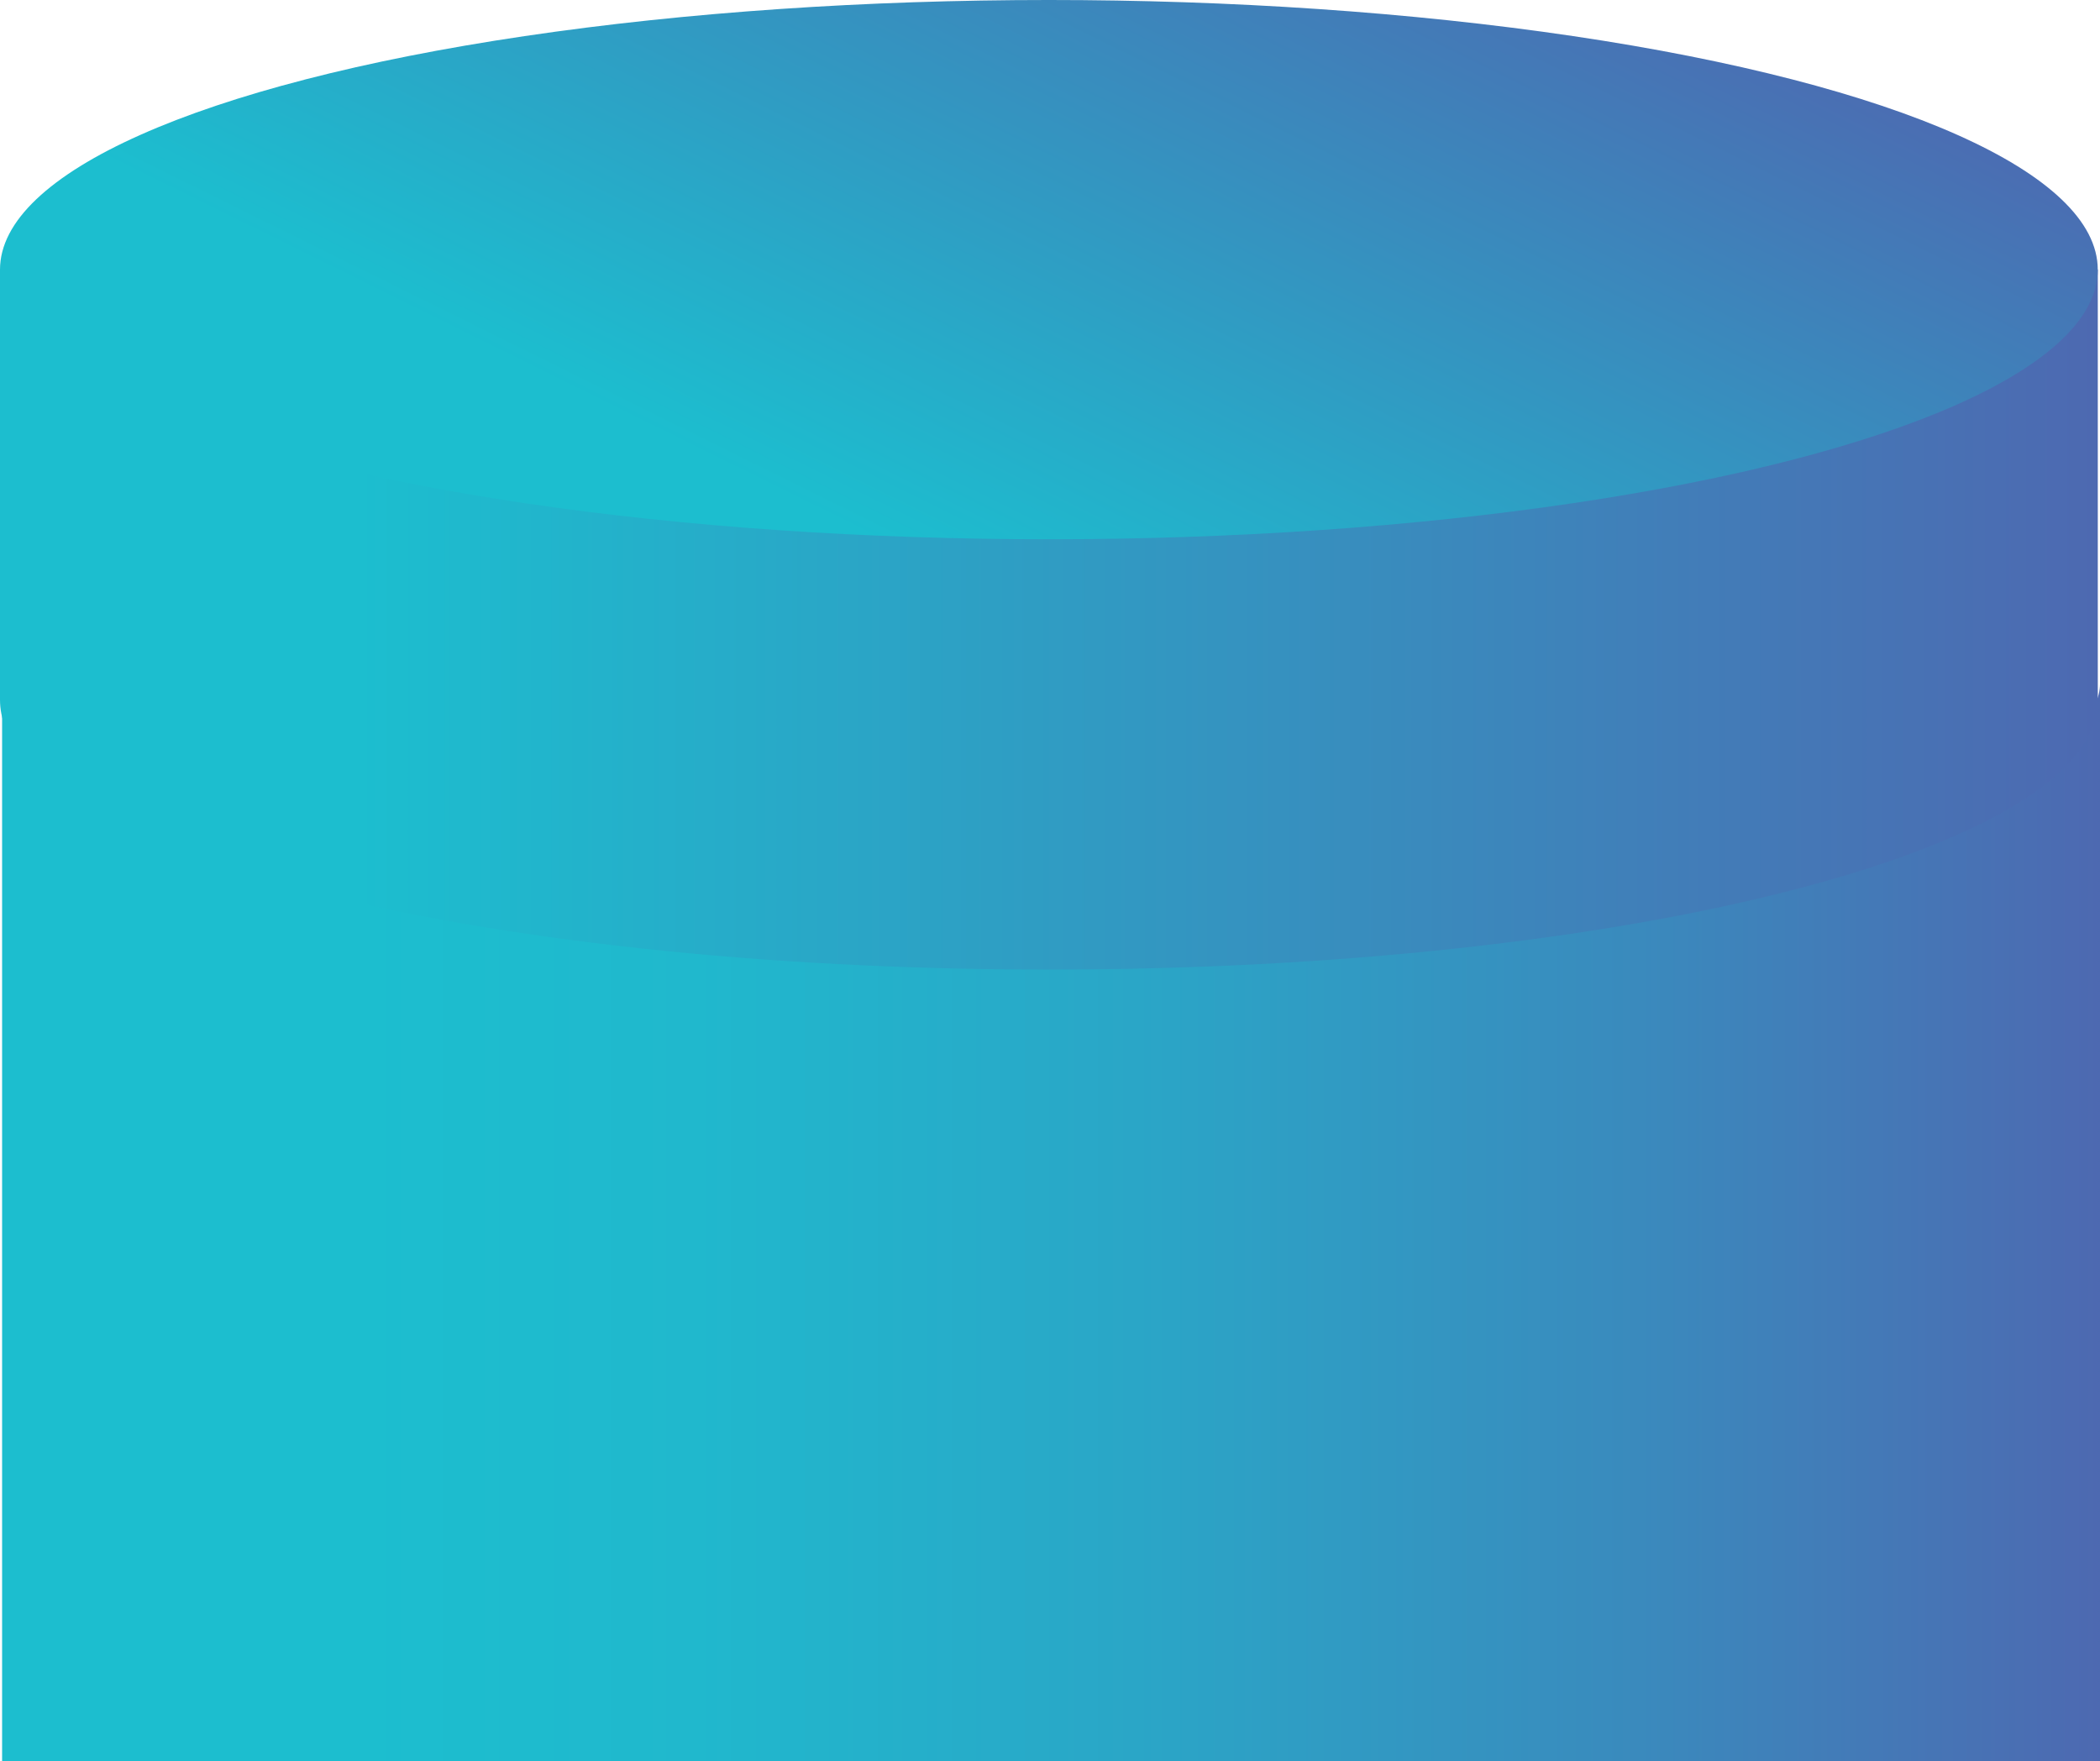 <svg xmlns="http://www.w3.org/2000/svg" xmlns:xlink="http://www.w3.org/1999/xlink" viewBox="0 0 430.58 361.19"><defs><style>.cls-1{fill:url(#linear-gradient);}.cls-2{mask:url(#mask);}.cls-3{fill:url(#New_Gradient_Swatch_copy);}.cls-4{fill:url(#linear-gradient-2);}.cls-5{fill:url(#New_Gradient_Swatch_copy-2);}.cls-6{fill:url(#New_Gradient_Swatch_copy-3);}</style><linearGradient id="linear-gradient" x1="224.29" y1="390.14" x2="224.29" y2="130.93" gradientUnits="userSpaceOnUse"><stop offset="0.19"/><stop offset="0.4" stop-color="#3a3b3c"/><stop offset="0.6" stop-color="#696a6c"/><stop offset="0.77" stop-color="#8b8d8f"/><stop offset="0.91" stop-color="#a0a1a4"/><stop offset="1" stop-color="#a7a9ac"/></linearGradient><mask id="mask" x="-24.06" y="130.93" width="496.71" height="259.21" maskUnits="userSpaceOnUse"><rect class="cls-1" x="-24.06" y="130.93" width="496.71" height="259.21"/></mask><linearGradient id="New_Gradient_Swatch_copy" x1="0.43" y1="140.15" x2="0.44" y2="140.15" gradientUnits="userSpaceOnUse"><stop offset="0.17" stop-color="#1cbecf"/><stop offset="1" stop-color="#4d69b1"/></linearGradient><linearGradient id="linear-gradient-2" x1="0.43" y1="250.71" x2="430.58" y2="250.71" gradientUnits="userSpaceOnUse"><stop offset="0.17" stop-color="#1cbecf"/><stop offset="0.33" stop-color="#20b8cd"/><stop offset="0.54" stop-color="#2aa6c7"/><stop offset="0.78" stop-color="#3a8abd"/><stop offset="1" stop-color="#4d69b1"/></linearGradient><linearGradient id="New_Gradient_Swatch_copy-2" x1="0" y1="127.07" x2="430.13" y2="127.07" xlink:href="#New_Gradient_Swatch_copy"/><linearGradient id="New_Gradient_Swatch_copy-3" x1="169.43" y1="147.53" x2="266.72" y2="-49.09" xlink:href="#New_Gradient_Swatch_copy"/></defs><g id="Layer_2" data-name="Layer 2"><g id="Main_Banner" data-name="Main Banner"><g id="Layer_14" data-name="Layer 14"><g class="cls-2"><path class="cls-3" d="M.43,140.06v.17s0-.11,0-.17Z"/><path class="cls-4" d="M215.5,183.2C96.72,183.2.43,164,.43,140.23v221H430.58v-221C430.58,164,334.29,183.2,215.5,183.2Z"/></g><path class="cls-5" d="M430.13,55.3H0v88.07H0c0,.06,0,.12,0,.17,0,30.55,96.29,55.31,215.06,55.31s215.07-24.76,215.07-55.31c0,0,0-.11,0-.17h0Z"/><ellipse class="cls-6" cx="215.06" cy="55.3" rx="215.06" ry="55.3"/></g></g></g></svg>